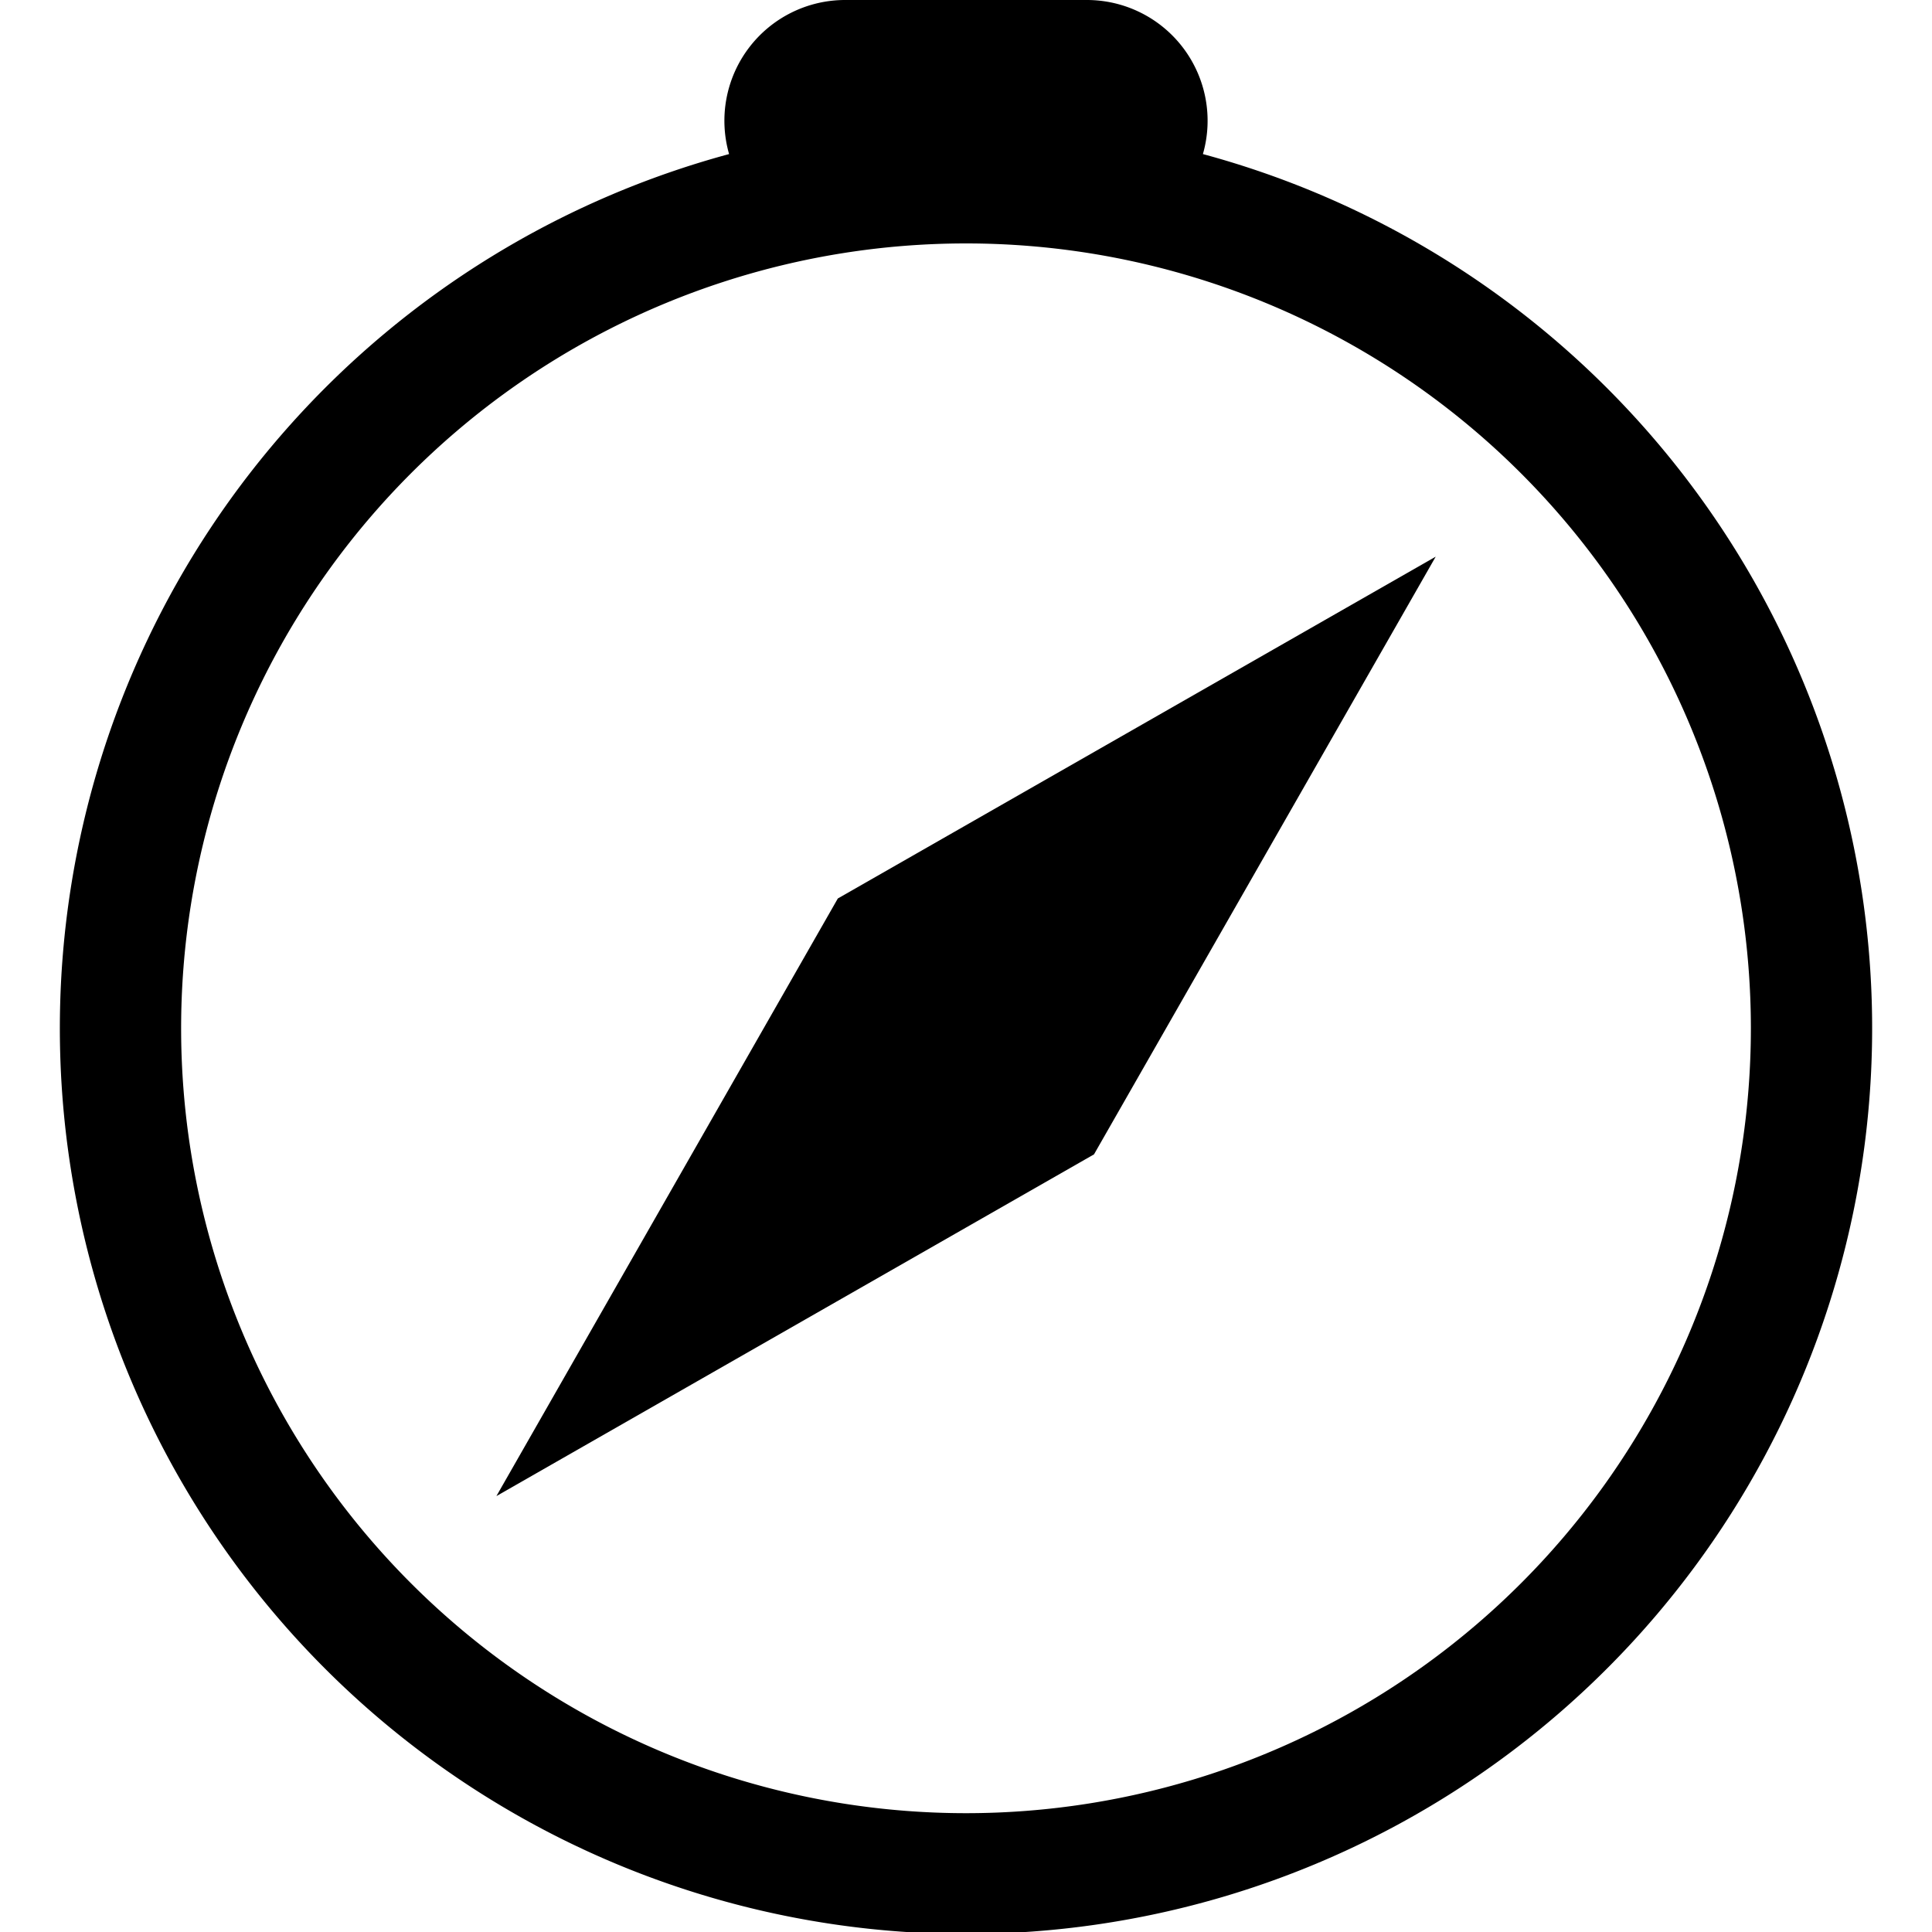 <svg xmlns="http://www.w3.org/2000/svg" width="16" height="16" fill="currentColor" class="bi bi-compass" viewBox="0 0 16 16">
  <path d="M8 16.016a7.5 7.5 0 0 0 1.962-14.74A1 1 0 0 0 9 0H7a1 1 0 0 0-.962 1.276A7.5 7.5 0 0 0 8 16.016zm6.5-7.5a6.5 6.5 0 1 1-13 0 6.5 6.5 0 0 1 13 0z"/>
  <path d="M6.94 7.44l4.95-2.83-2.83 4.95-4.949 2.83 2.828-4.95z"/>
</svg>
